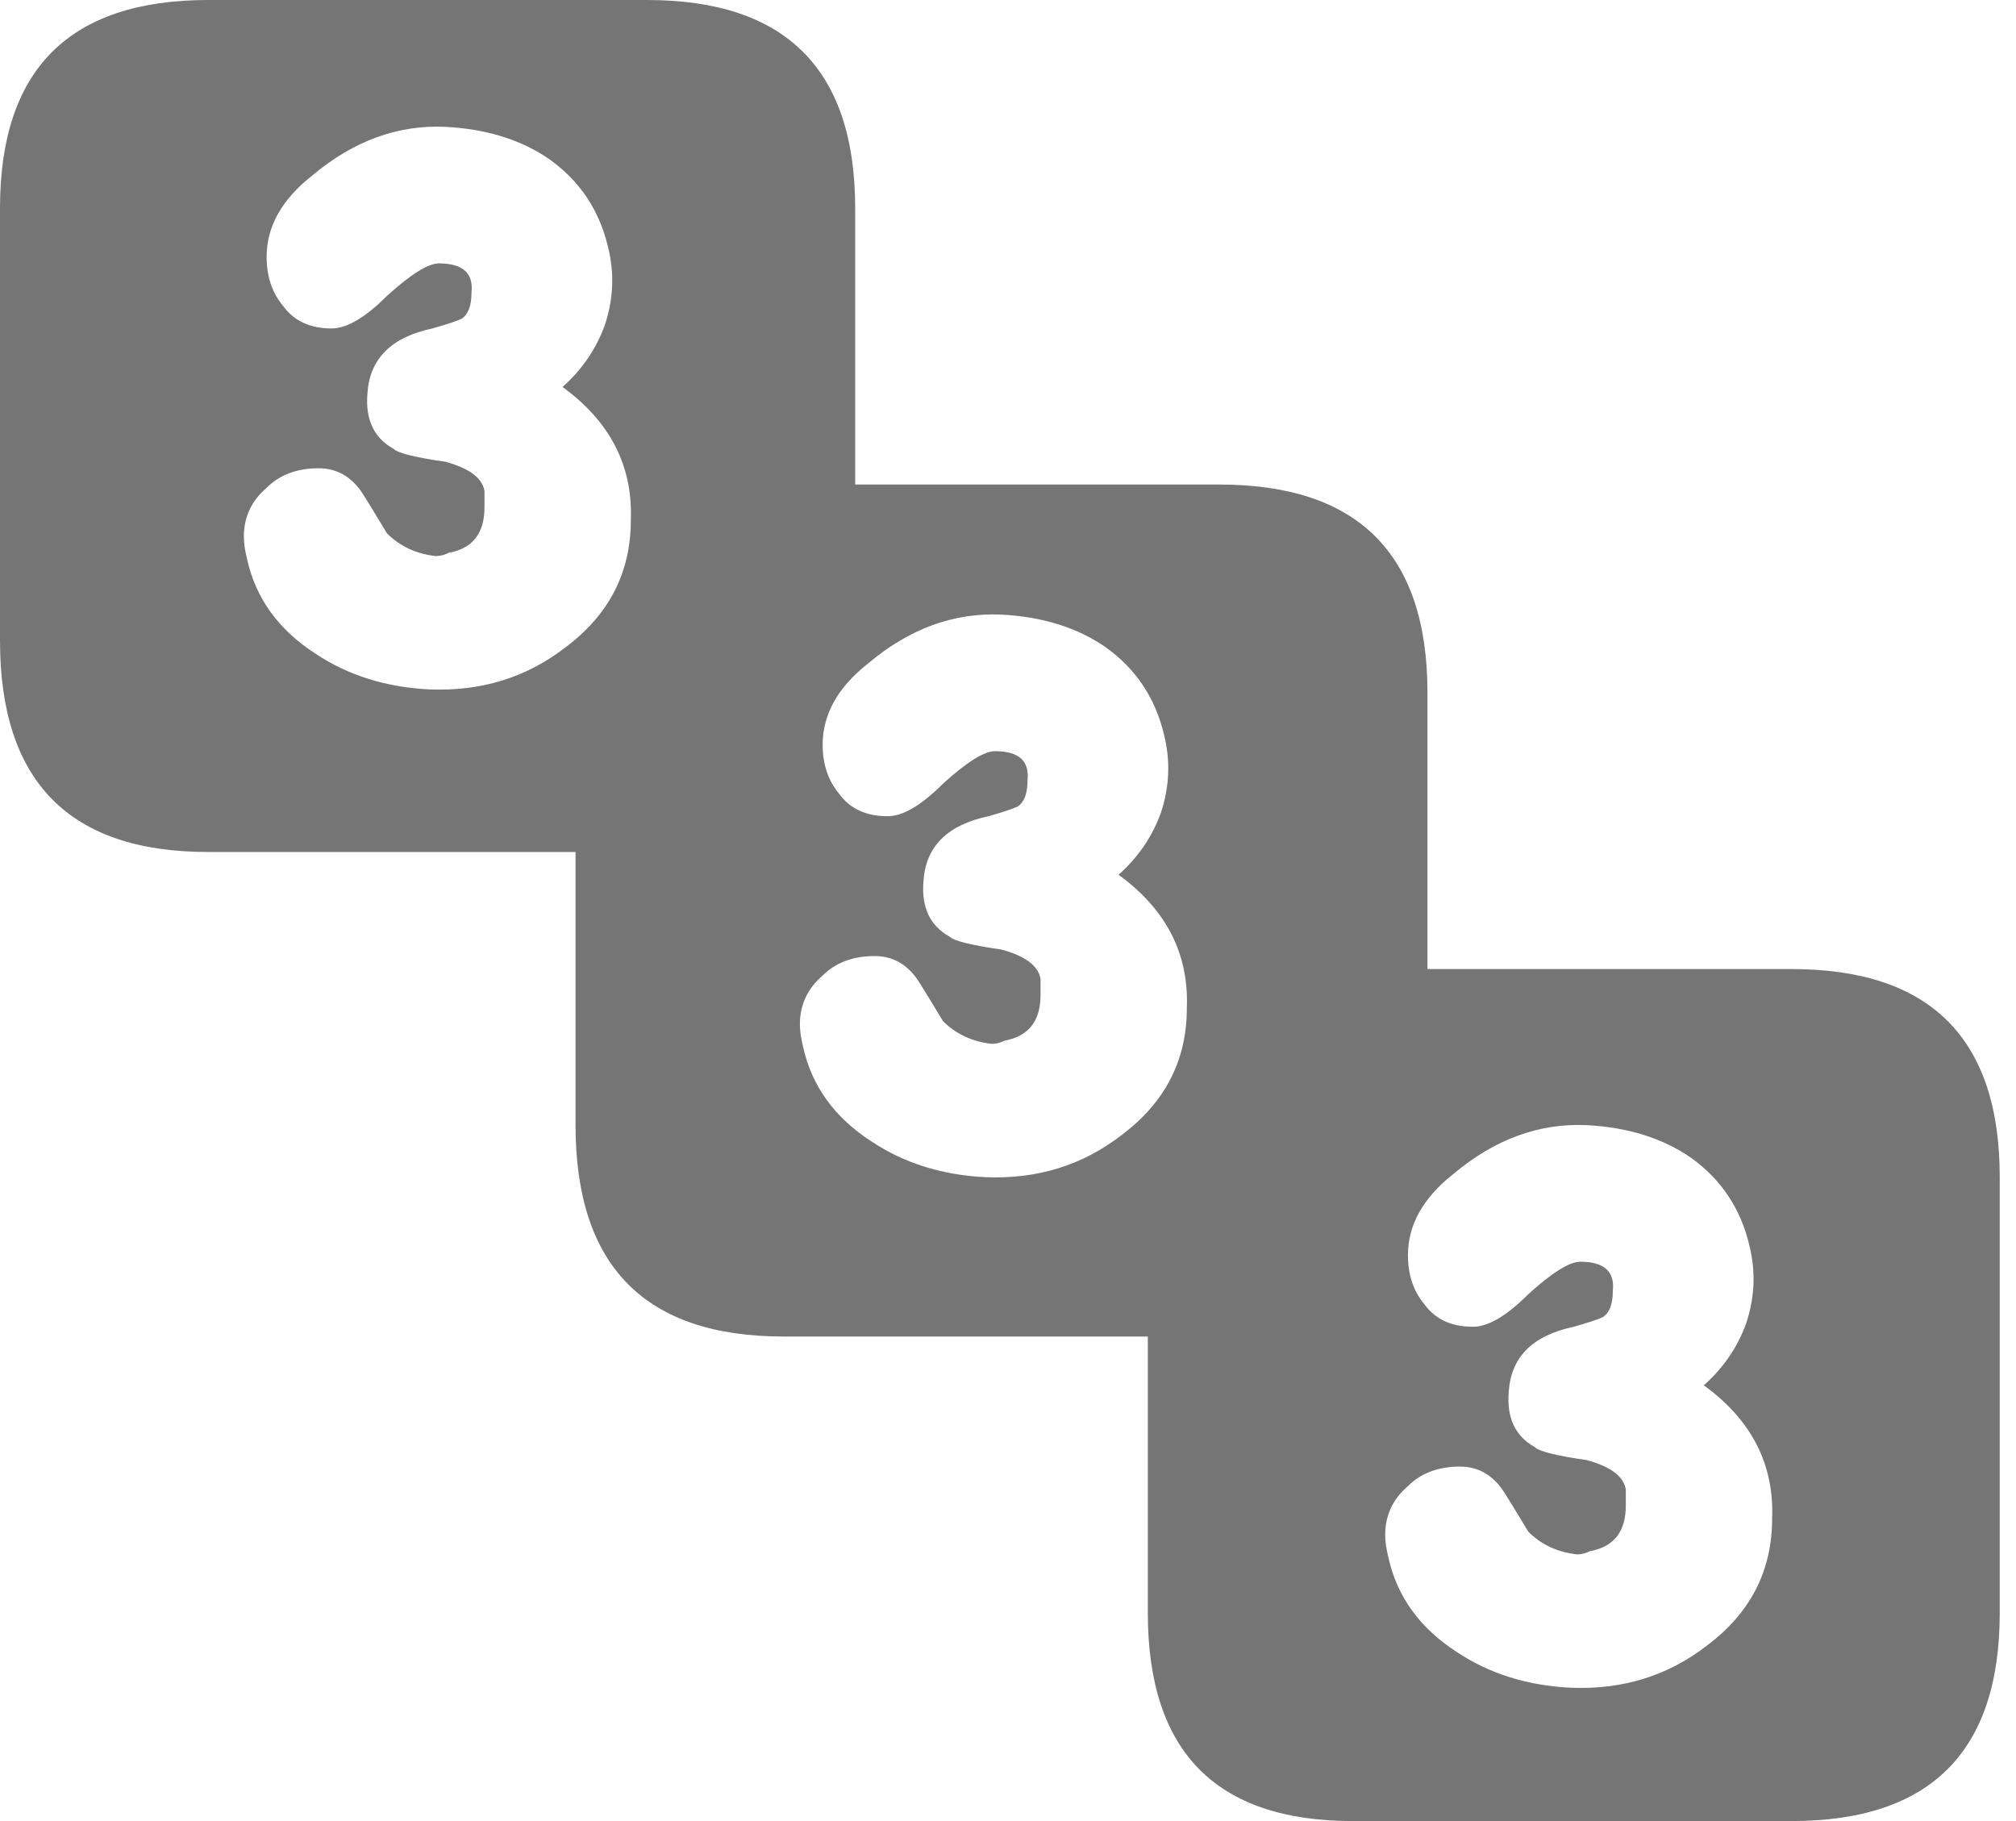 <?xml version="1.0" encoding="utf-8"?>
<svg id="icoGames09" image-rendering="auto" baseProfile="basic" version="1.1" x="0px" y="0px" width="31" height="28" xmlns="http://www.w3.org/2000/svg" xmlns:xlink="http://www.w3.org/1999/xlink">
  <g id="000-EXPORT-31x28_icoG7OrderG" overflow="visible">
    <g>
      <g id="Layer1_0_FILL">
        <path fill="#000" fill-opacity=".54" stroke="none" d="M27.55 14.9L21.95 14.9 21.95 10.65Q21.95 7.45 18.75 7.45L13.15 7.45 13.15 3.2Q13.15 0 9.95 0L3.2 0Q0 0 0 3.2L0 9.85Q0 13.1 3.2 13.1L8.85 13.1 8.85 17.3Q8.85 20.55 12.05 20.55L17.65 20.55 17.65 24.8Q17.65 28 20.8 28L27.55 28Q30.75 28 30.75 24.8L30.75 18.1Q30.75 14.9 27.55 14.9M22.35 18.05Q23.3 17.25 24.4 17.3 25.35 17.35 26 17.8 26.7 18.3 26.9 19.15 27.05 19.75 26.85 20.35 26.65 20.9 26.2 21.3 27.3 22.1 27.25 23.35 27.25 24.55 26.25 25.3 25.35 26 24.15 25.95 23.15 25.9 22.4 25.4 21.55 24.85 21.35 23.95 21.3 23.75 21.3 23.6 21.3 23.15 21.65 22.85 21.95 22.55 22.45 22.55 22.85 22.55 23.1 22.9 23.2 23.05 23.5 23.55 23.8 23.85 24.25 23.9 24.35 23.9 24.45 23.85 25 23.75 25 23.15 25 23 25 22.9 24.95 22.6 24.4 22.45 23.7 22.35 23.6 22.25 23.15 22 23.2 21.4 23.25 20.6 24.2 20.4 24.55 20.3 24.65 20.25 24.8 20.15 24.8 19.85 24.85 19.4 24.3 19.4 24.05 19.4 23.5 19.9 23 20.4 22.65 20.4 22.15 20.4 21.9 20.05 21.65 19.75 21.65 19.3 21.65 18.6 22.35 18.05M12.9 12.2Q12.65 11.9 12.65 11.45 12.65 10.75 13.35 10.2 14.3 9.4 15.4 9.45 16.35 9.5 17 9.95 17.7 10.45 17.9 11.3 18.05 11.9 17.85 12.5 17.65 13.05 17.2 13.45 18.3 14.25 18.25 15.5 18.25 16.7 17.25 17.45 16.35 18.15 15.15 18.1 14.15 18.05 13.4 17.55 12.55 17 12.35 16.1 12.3 15.9 12.3 15.75 12.3 15.3 12.65 15 12.95 14.7 13.45 14.7 13.85 14.7 14.1 15.05 14.2 15.2 14.5 15.7 14.8 16 15.25 16.05 15.35 16.05 15.45 16 16 15.9 16 15.3 16 15.15 16 15.05 15.95 14.75 15.4 14.6 14.7 14.5 14.6 14.4 14.15 14.15 14.2 13.55 14.25 12.75 15.2 12.55 15.55 12.45 15.65 12.4 15.8 12.3 15.8 12 15.85 11.55 15.3 11.55 15.05 11.55 14.5 12.05 14 12.55 13.65 12.55 13.15 12.55 12.9 12.2M5.65 6.05Q5.7 5.25 6.65 5.05 7 4.95 7.1 4.9 7.25 4.8 7.25 4.5 7.3 4.05 6.75 4.05 6.5 4.05 5.95 4.55 5.45 5.05 5.1 5.05 4.6 5.05 4.35 4.7 4.1 4.4 4.1 3.95 4.1 3.25 4.8 2.7 5.75 1.9 6.85 1.95 7.8 2 8.45 2.45 9.15 2.95 9.35 3.8 9.5 4.4 9.3 5 9.1 5.55 8.65 5.95 9.75 6.75 9.7 8 9.7 9.2 8.7 9.95 7.8 10.65 6.6 10.6 5.6 10.55 4.85 10.05 4 9.5 3.8 8.6 3.75 8.4 3.75 8.25 3.75 7.8 4.1 7.5 4.4 7.2 4.9 7.2 5.3 7.2 5.55 7.55 5.65 7.7 5.95 8.2 6.25 8.5 6.7 8.55 6.8 8.55 6.9 8.5 7.45 8.4 7.45 7.8 7.45 7.65 7.45 7.55 7.4 7.25 6.85 7.1 6.15 7 6.05 6.9 5.6 6.65 5.65 6.05Z"/>
      </g>
    </g>
  </g>
</svg>